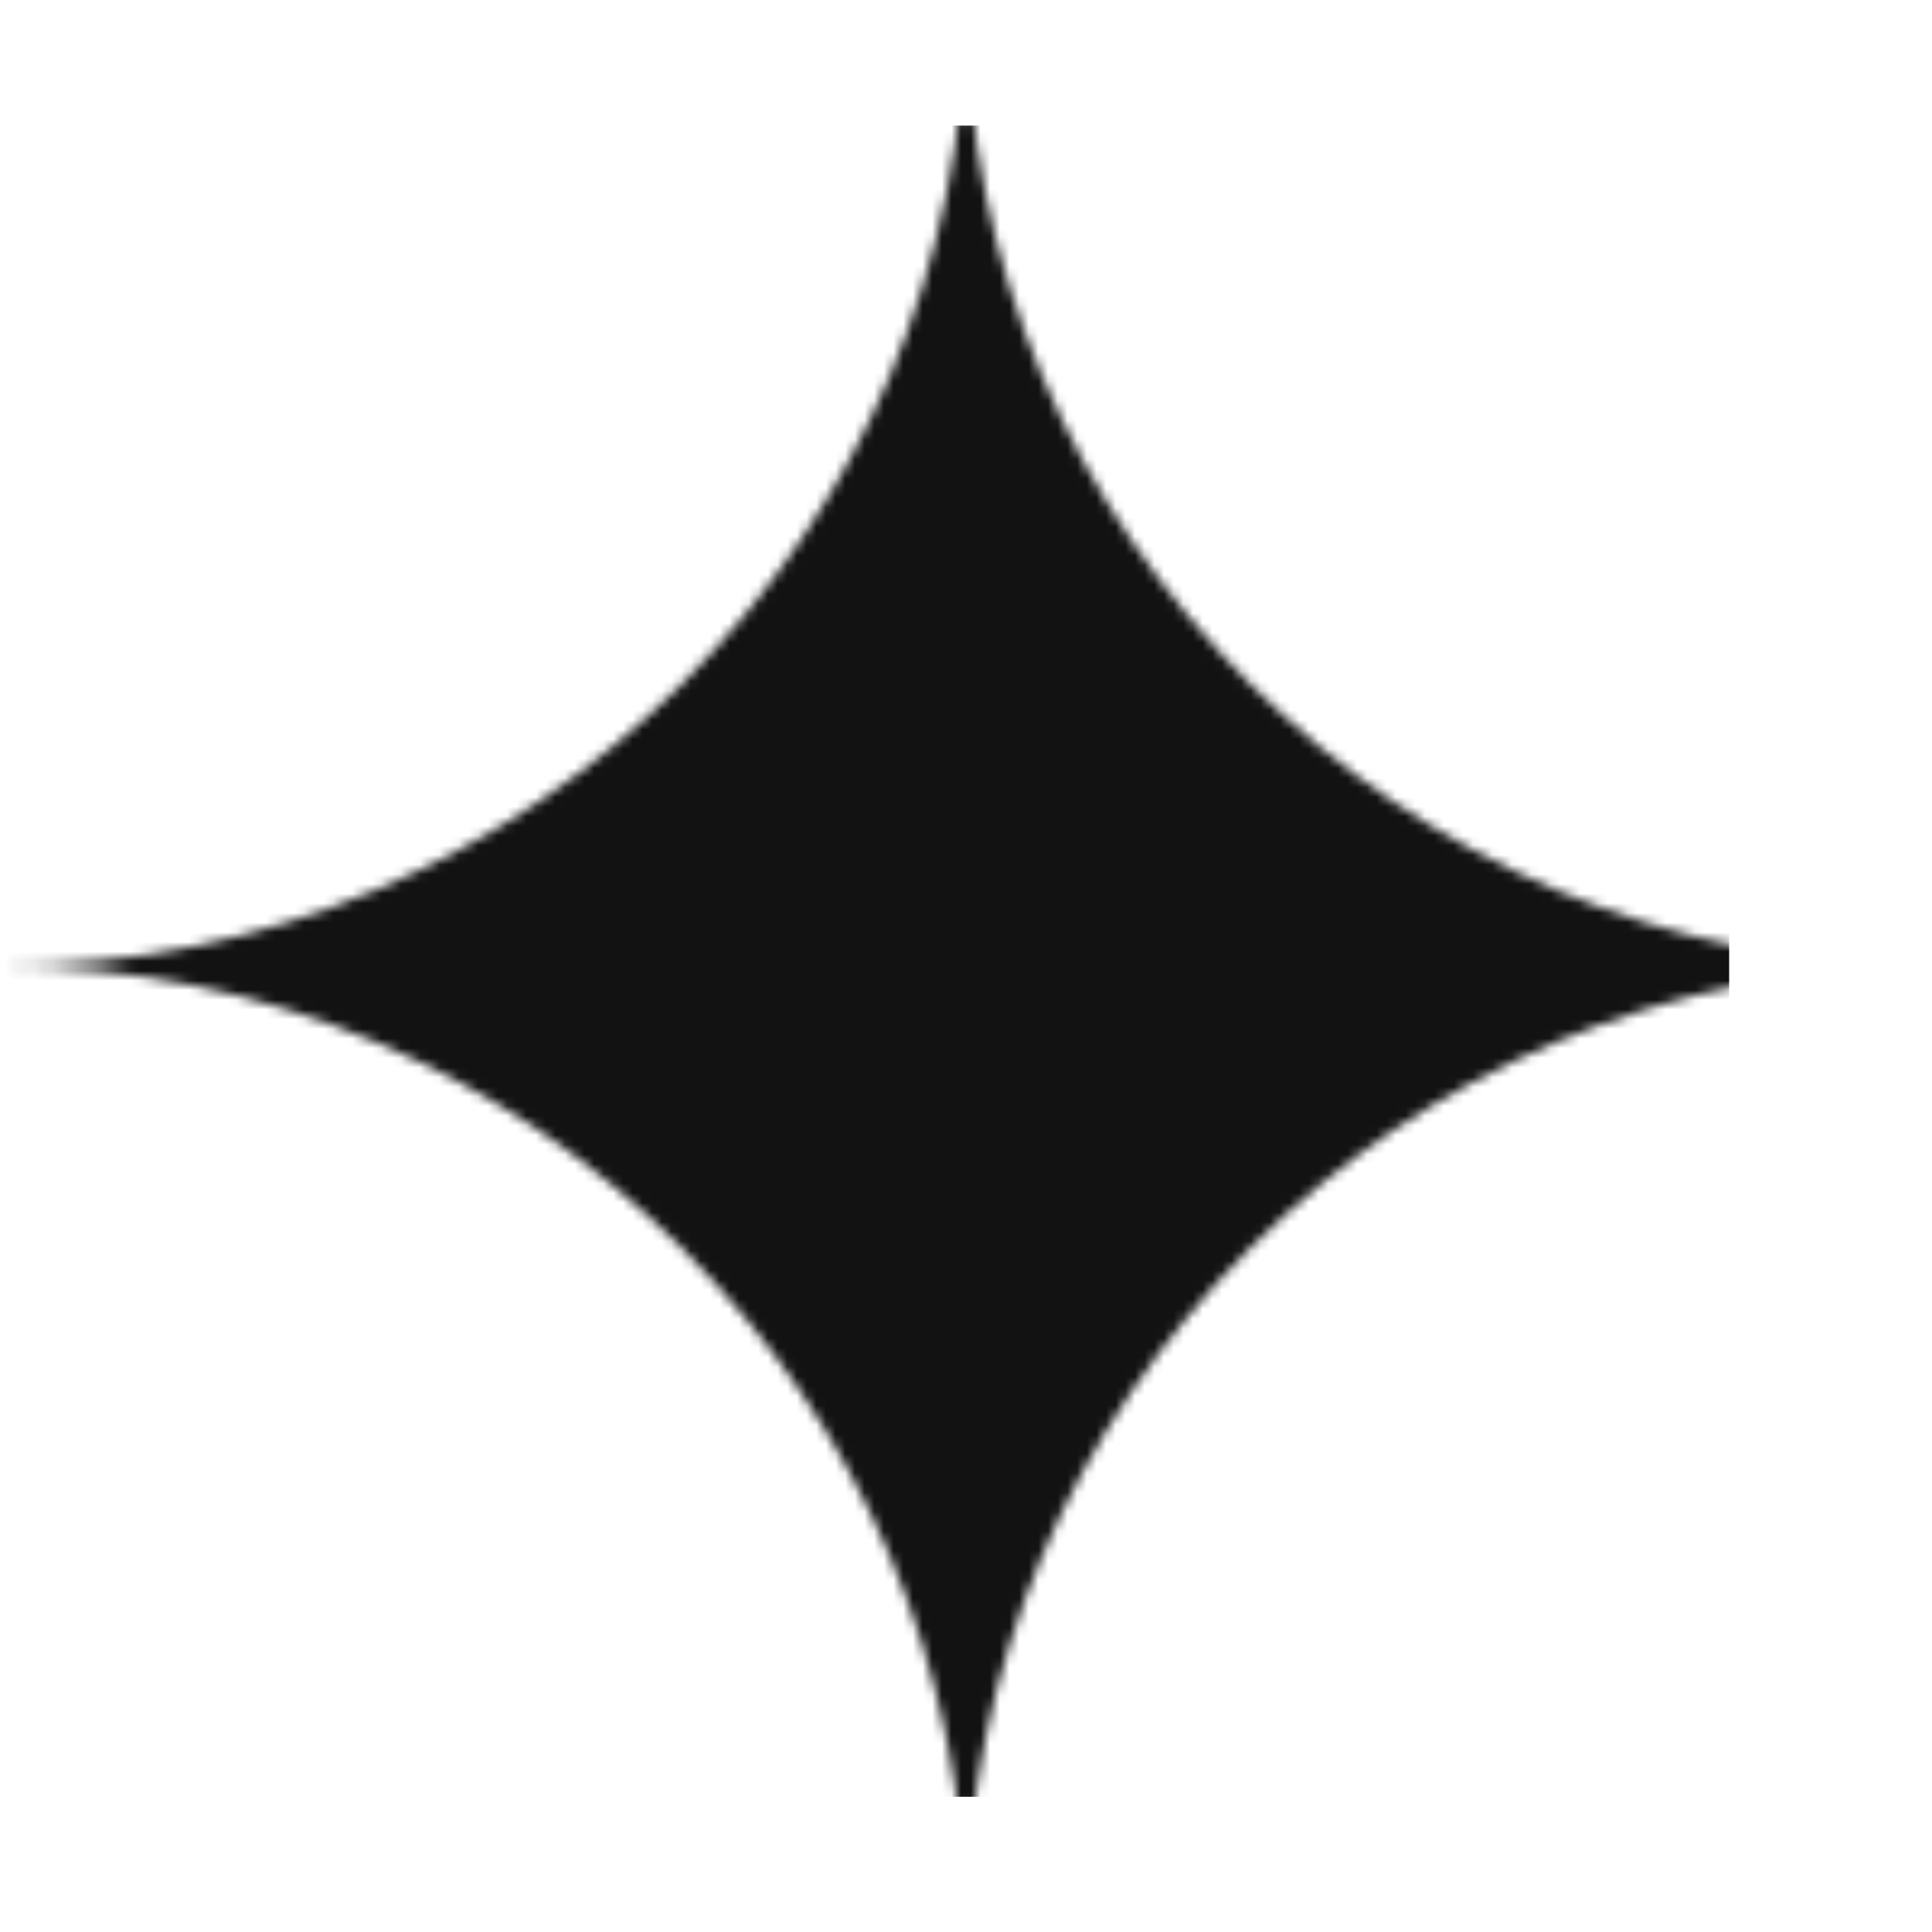<?xml version="1.0" encoding="UTF-8"?> <svg xmlns="http://www.w3.org/2000/svg" width="200" height="200" viewBox="0 0 200 200" fill="none"><g filter="url(#filter0_ii_1103_2)"><mask id="mask0_1103_2" style="mask-type:alpha" maskUnits="userSpaceOnUse" x="0" y="0" width="200" height="200"><path d="M100 0V0C100.039 55.212 144.788 99.961 200 100V100V100C144.788 100.039 100.039 144.788 100 200V200V200C99.961 144.788 55.212 100.039 0 100V100V100C55.212 99.961 99.961 55.212 100 0V0Z" fill="white"></path></mask><g mask="url(#mask0_1103_2)"><rect y="13" width="179" height="173" fill="#121212"></rect></g></g><defs><filter id="filter0_ii_1103_2" x="-6" y="7" width="189" height="183" filterUnits="userSpaceOnUse" color-interpolation-filters="sRGB"><feFlood flood-opacity="0" result="BackgroundImageFix"></feFlood><feBlend mode="normal" in="SourceGraphic" in2="BackgroundImageFix" result="shape"></feBlend><feColorMatrix in="SourceAlpha" type="matrix" values="0 0 0 0 0 0 0 0 0 0 0 0 0 0 0 0 0 0 127 0" result="hardAlpha"></feColorMatrix><feOffset dx="-6" dy="-6"></feOffset><feGaussianBlur stdDeviation="4"></feGaussianBlur><feComposite in2="hardAlpha" operator="arithmetic" k2="-1" k3="1"></feComposite><feColorMatrix type="matrix" values="0 0 0 0 0 0 0 0 0 0 0 0 0 0 0 0 0 0 0.2 0"></feColorMatrix><feBlend mode="normal" in2="shape" result="effect1_innerShadow_1103_2"></feBlend><feColorMatrix in="SourceAlpha" type="matrix" values="0 0 0 0 0 0 0 0 0 0 0 0 0 0 0 0 0 0 127 0" result="hardAlpha"></feColorMatrix><feOffset dx="6" dy="6"></feOffset><feGaussianBlur stdDeviation="2"></feGaussianBlur><feComposite in2="hardAlpha" operator="arithmetic" k2="-1" k3="1"></feComposite><feColorMatrix type="matrix" values="0 0 0 0 1 0 0 0 0 1 0 0 0 0 1 0 0 0 0.25 0"></feColorMatrix><feBlend mode="normal" in2="effect1_innerShadow_1103_2" result="effect2_innerShadow_1103_2"></feBlend></filter></defs></svg> 